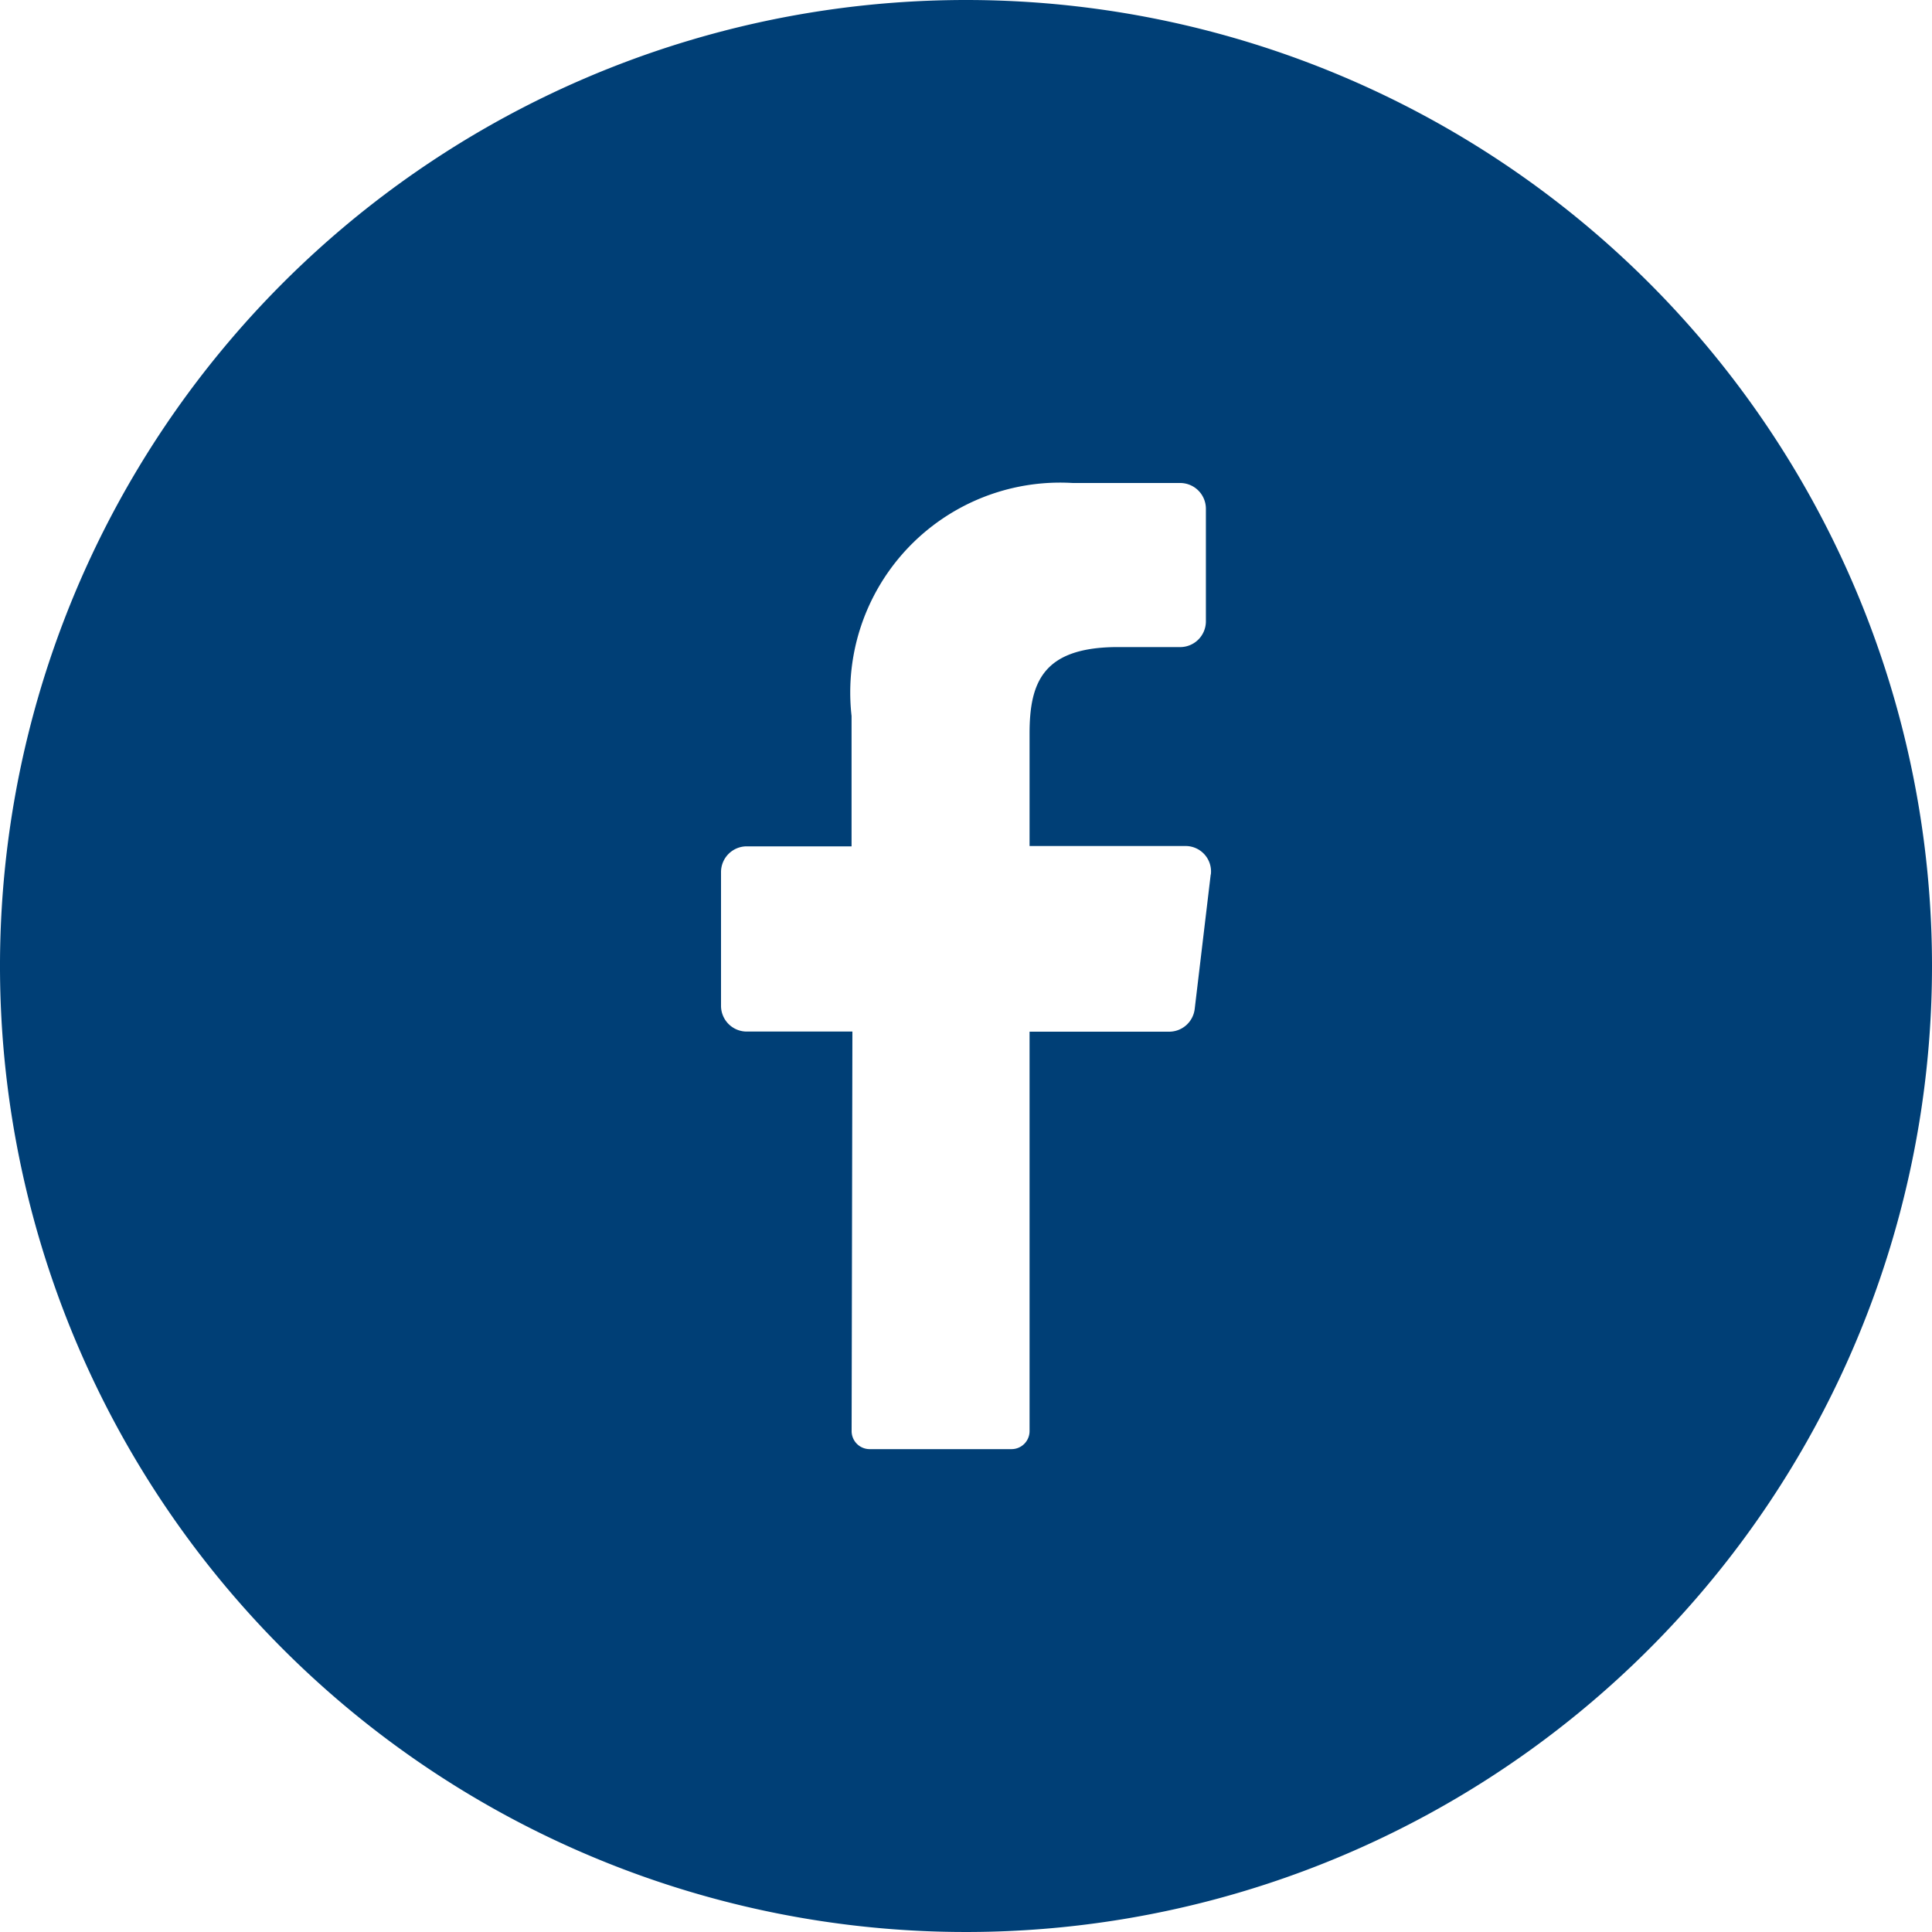 <svg id="Layer_2" data-name="Layer 2" xmlns="http://www.w3.org/2000/svg" width="30" height="30" viewBox="0 0 30 30">
  <g id="_01.facebook" data-name="01.facebook">
    <path id="Tracé_1" data-name="Tracé 1" d="M15,0A15,15,0,1,0,30,15,15,15,0,0,0,15,0Zm3.8,13.579-.249,2.09a.4.4,0,0,1-.395.351H15.987v6.2a.28.28,0,0,1-.276.282H13.5a.28.28,0,0,1-.276-.284l.012-6.2H11.591a.4.4,0,0,1-.395-.395V13.537a.4.4,0,0,1,.395-.395h1.632V11.118A3.259,3.259,0,0,1,16.658,7.5H18.33a.4.4,0,0,1,.395.395V9.653a.4.4,0,0,1-.395.395H17.305c-1.109.018-1.318.549-1.318,1.342v1.747h2.432a.395.395,0,0,1,.383.442Z" fill="#003f76"/>
  </g>
</svg>
